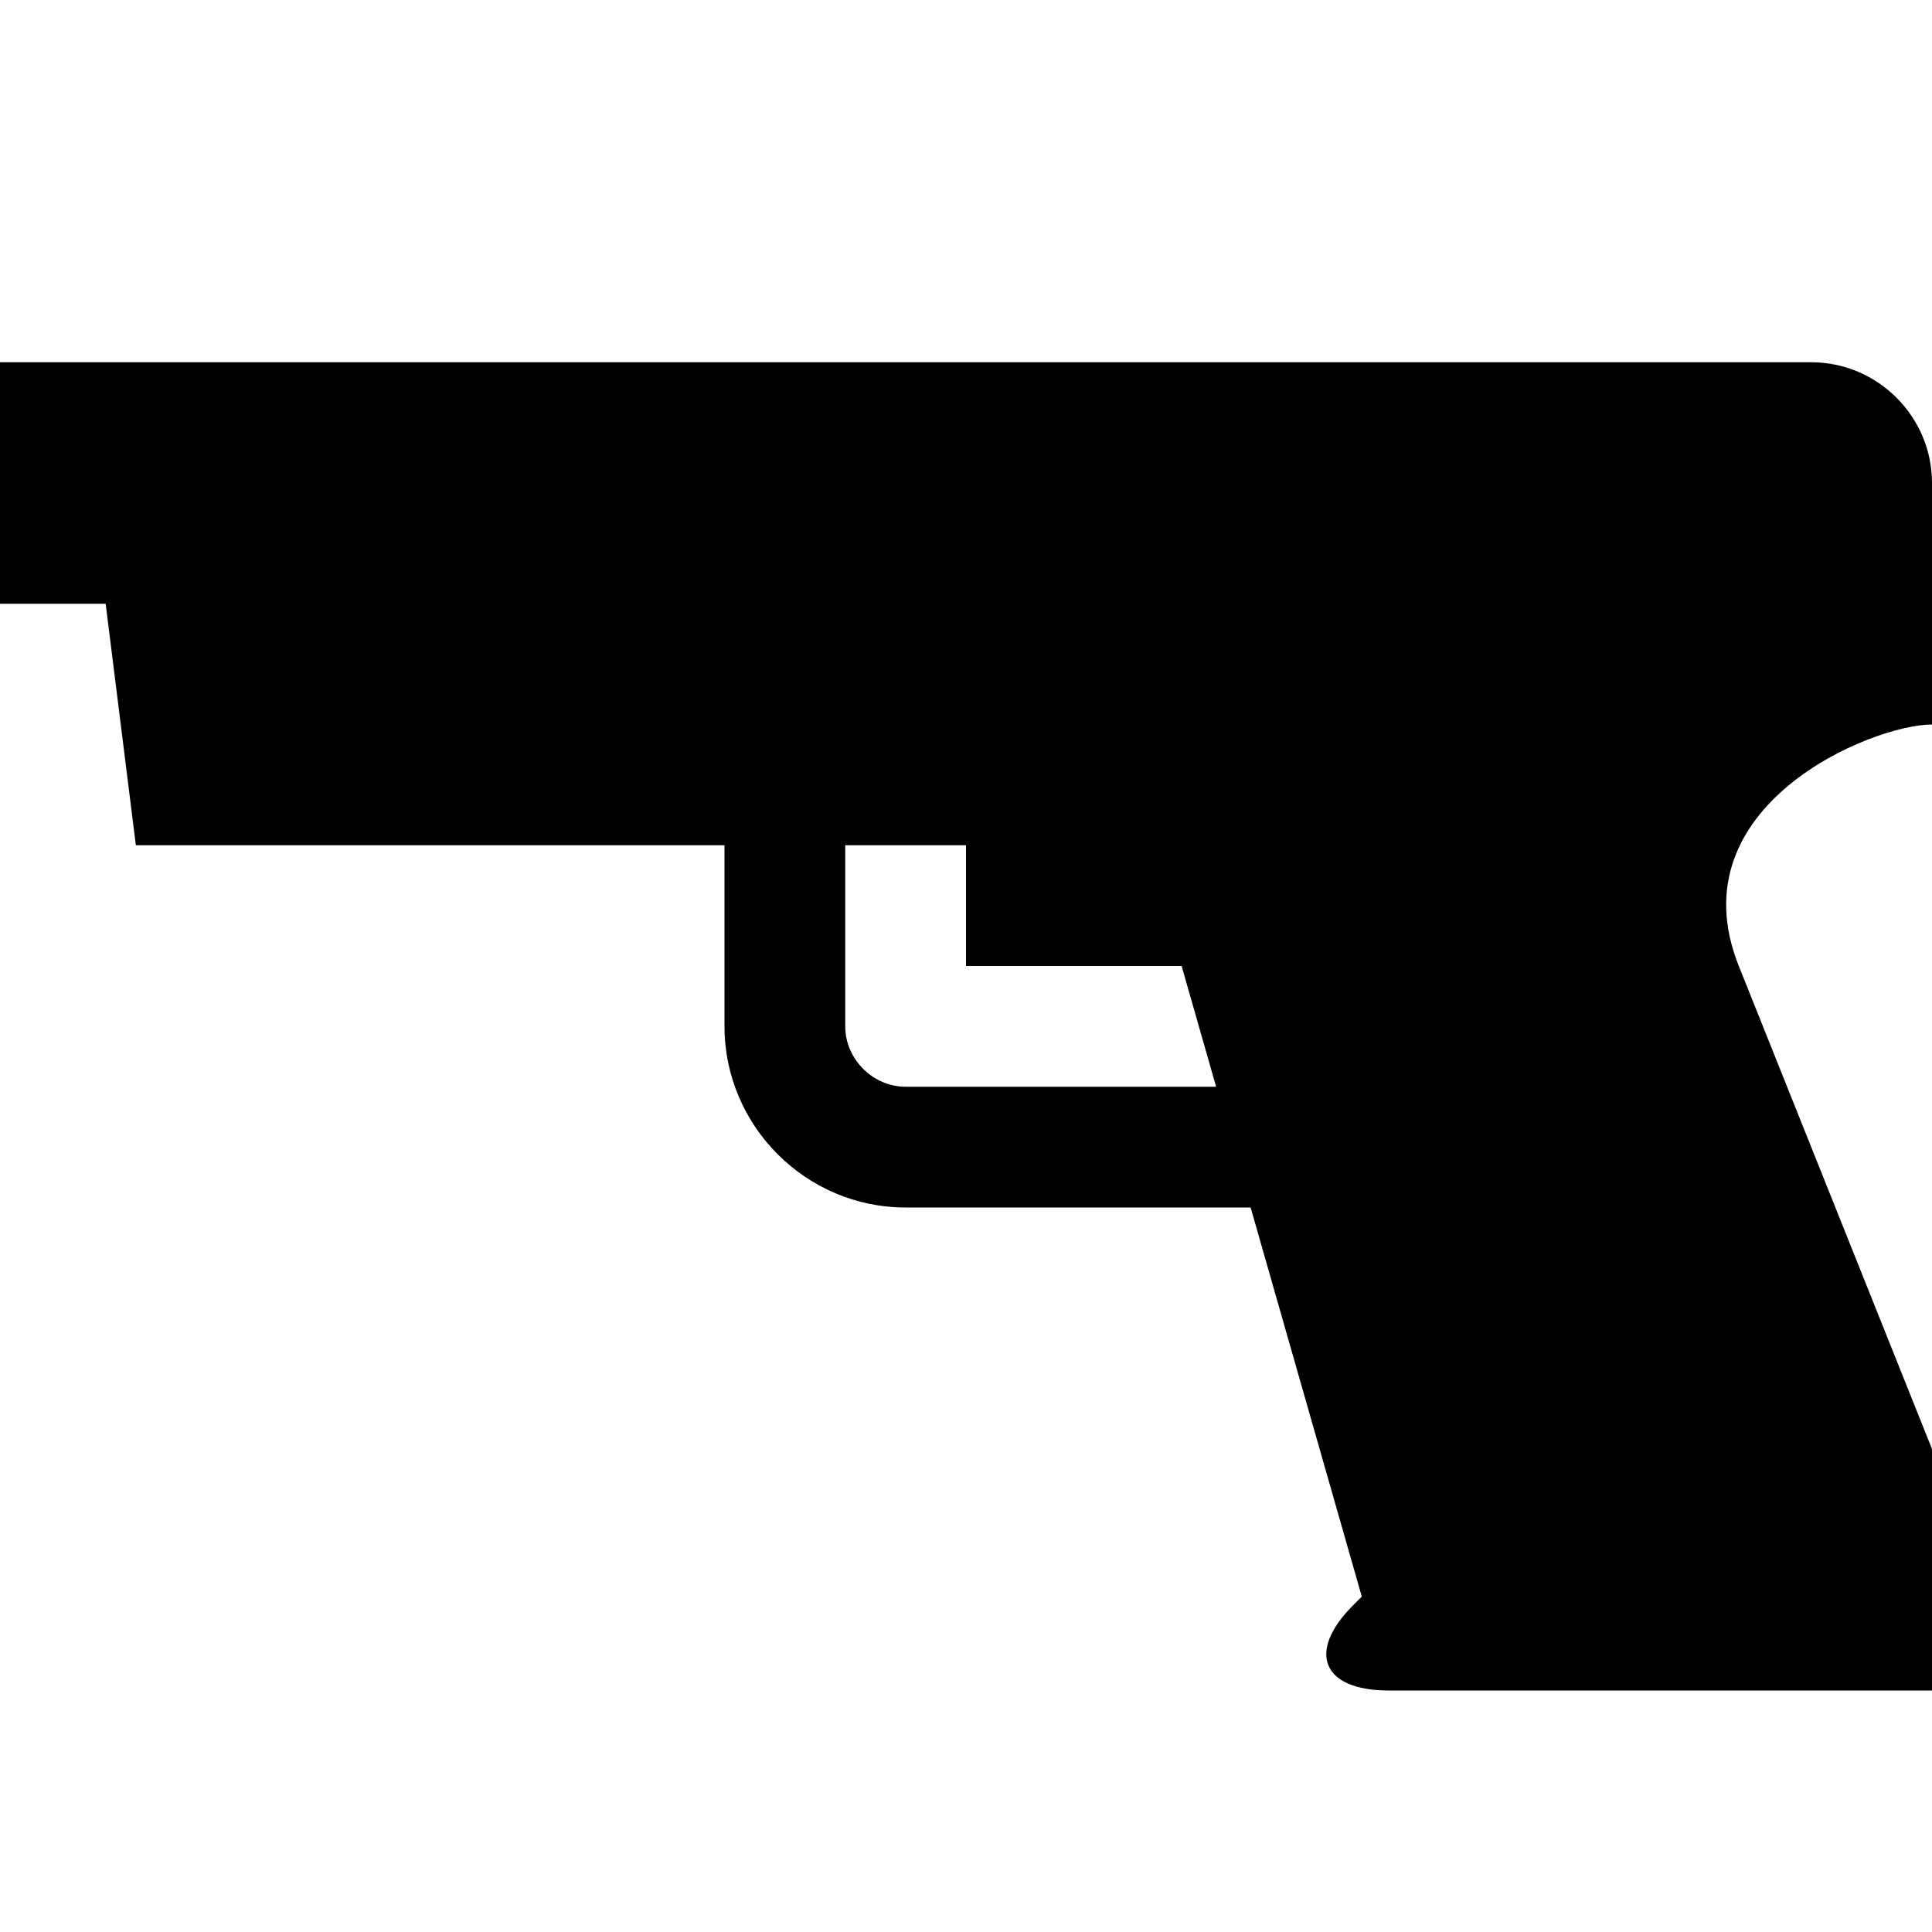 <svg xmlns="http://www.w3.org/2000/svg" viewBox="0 0 512 512"><path d="M0 96v64h28l8 64h156v48c0 26.4 21.6 48 48 48h91.429l29.46 103.111-2.262 2.262c-12.444 12.444-8.227 22.627 9.373 22.627h144v-64l-51.203-128.009c-16.948-42.39 35.204-63.991 51.203-63.991v-64c0-17.6-14.4-32-32-32m-240 192c-8.673 0-16-7.327-16-16v-48h32v32h57.143l9.144 32h-82.287z"/></svg>